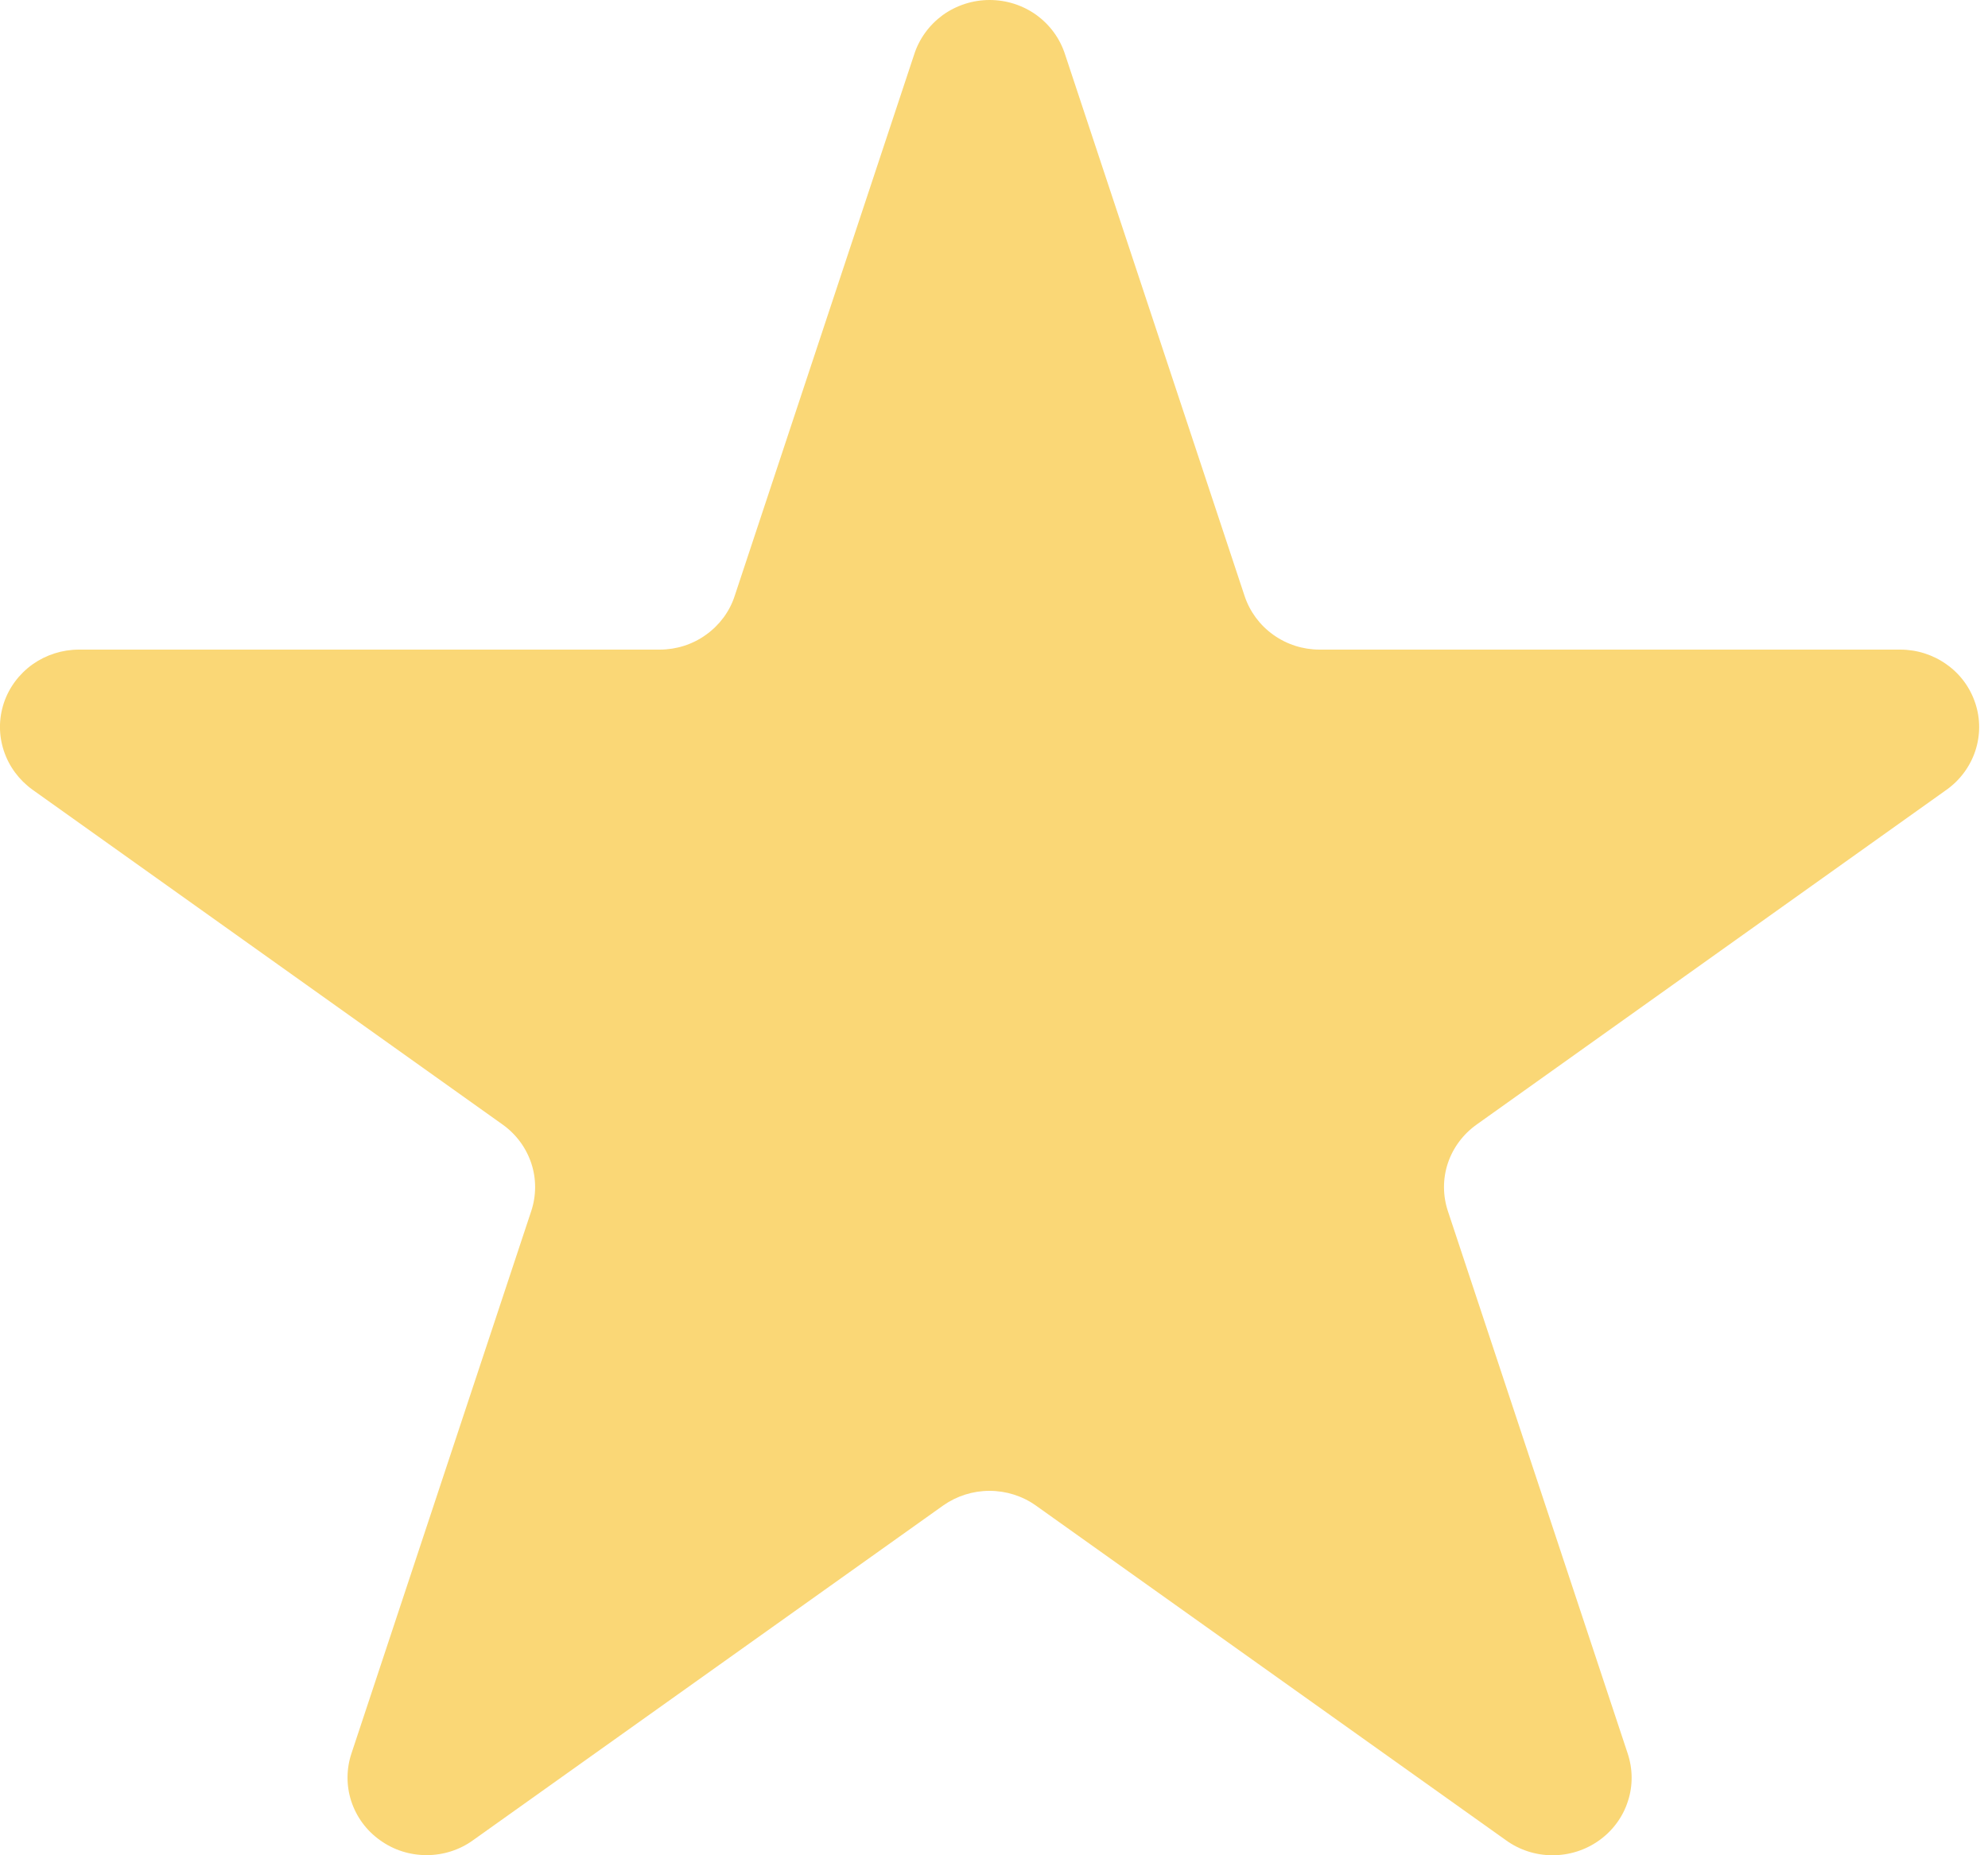 <svg width="15" height="14" viewBox="0 0 15 14" fill="none" xmlns="http://www.w3.org/2000/svg">
<path d="M8.037 0.413L9.391 4.498C9.43 4.615 9.505 4.717 9.607 4.79C9.709 4.863 9.831 4.902 9.957 4.902H14.338C14.464 4.902 14.586 4.941 14.688 5.014C14.79 5.086 14.865 5.188 14.904 5.306C14.943 5.423 14.943 5.549 14.904 5.667C14.865 5.784 14.79 5.886 14.688 5.959L11.143 8.485C11.04 8.558 10.963 8.661 10.924 8.779C10.885 8.897 10.886 9.025 10.926 9.143L12.28 13.228C12.32 13.346 12.322 13.474 12.283 13.592C12.245 13.711 12.169 13.814 12.067 13.887C11.964 13.961 11.841 14 11.714 14C11.587 14 11.464 13.96 11.362 13.886L7.816 11.361C7.715 11.289 7.592 11.25 7.466 11.25C7.34 11.25 7.218 11.289 7.116 11.361L3.57 13.886C3.468 13.96 3.345 13.999 3.219 13.999C3.092 13.999 2.969 13.96 2.867 13.886C2.764 13.813 2.689 13.71 2.65 13.591C2.612 13.473 2.613 13.346 2.653 13.228L4.007 9.143C4.047 9.025 4.048 8.897 4.009 8.779C3.97 8.661 3.894 8.558 3.791 8.485L0.245 5.959C0.144 5.886 0.068 5.784 0.029 5.666C-0.01 5.549 -0.01 5.423 0.029 5.305C0.068 5.188 0.144 5.086 0.246 5.013C0.348 4.941 0.47 4.902 0.596 4.902H4.977C5.103 4.902 5.226 4.863 5.327 4.79C5.429 4.717 5.505 4.615 5.543 4.498L6.897 0.413C6.935 0.293 7.011 0.189 7.113 0.114C7.216 0.04 7.34 0 7.467 0C7.595 0 7.719 0.04 7.821 0.114C7.924 0.189 7.999 0.293 8.037 0.413Z" fill="#FAD776"/>
</svg>
